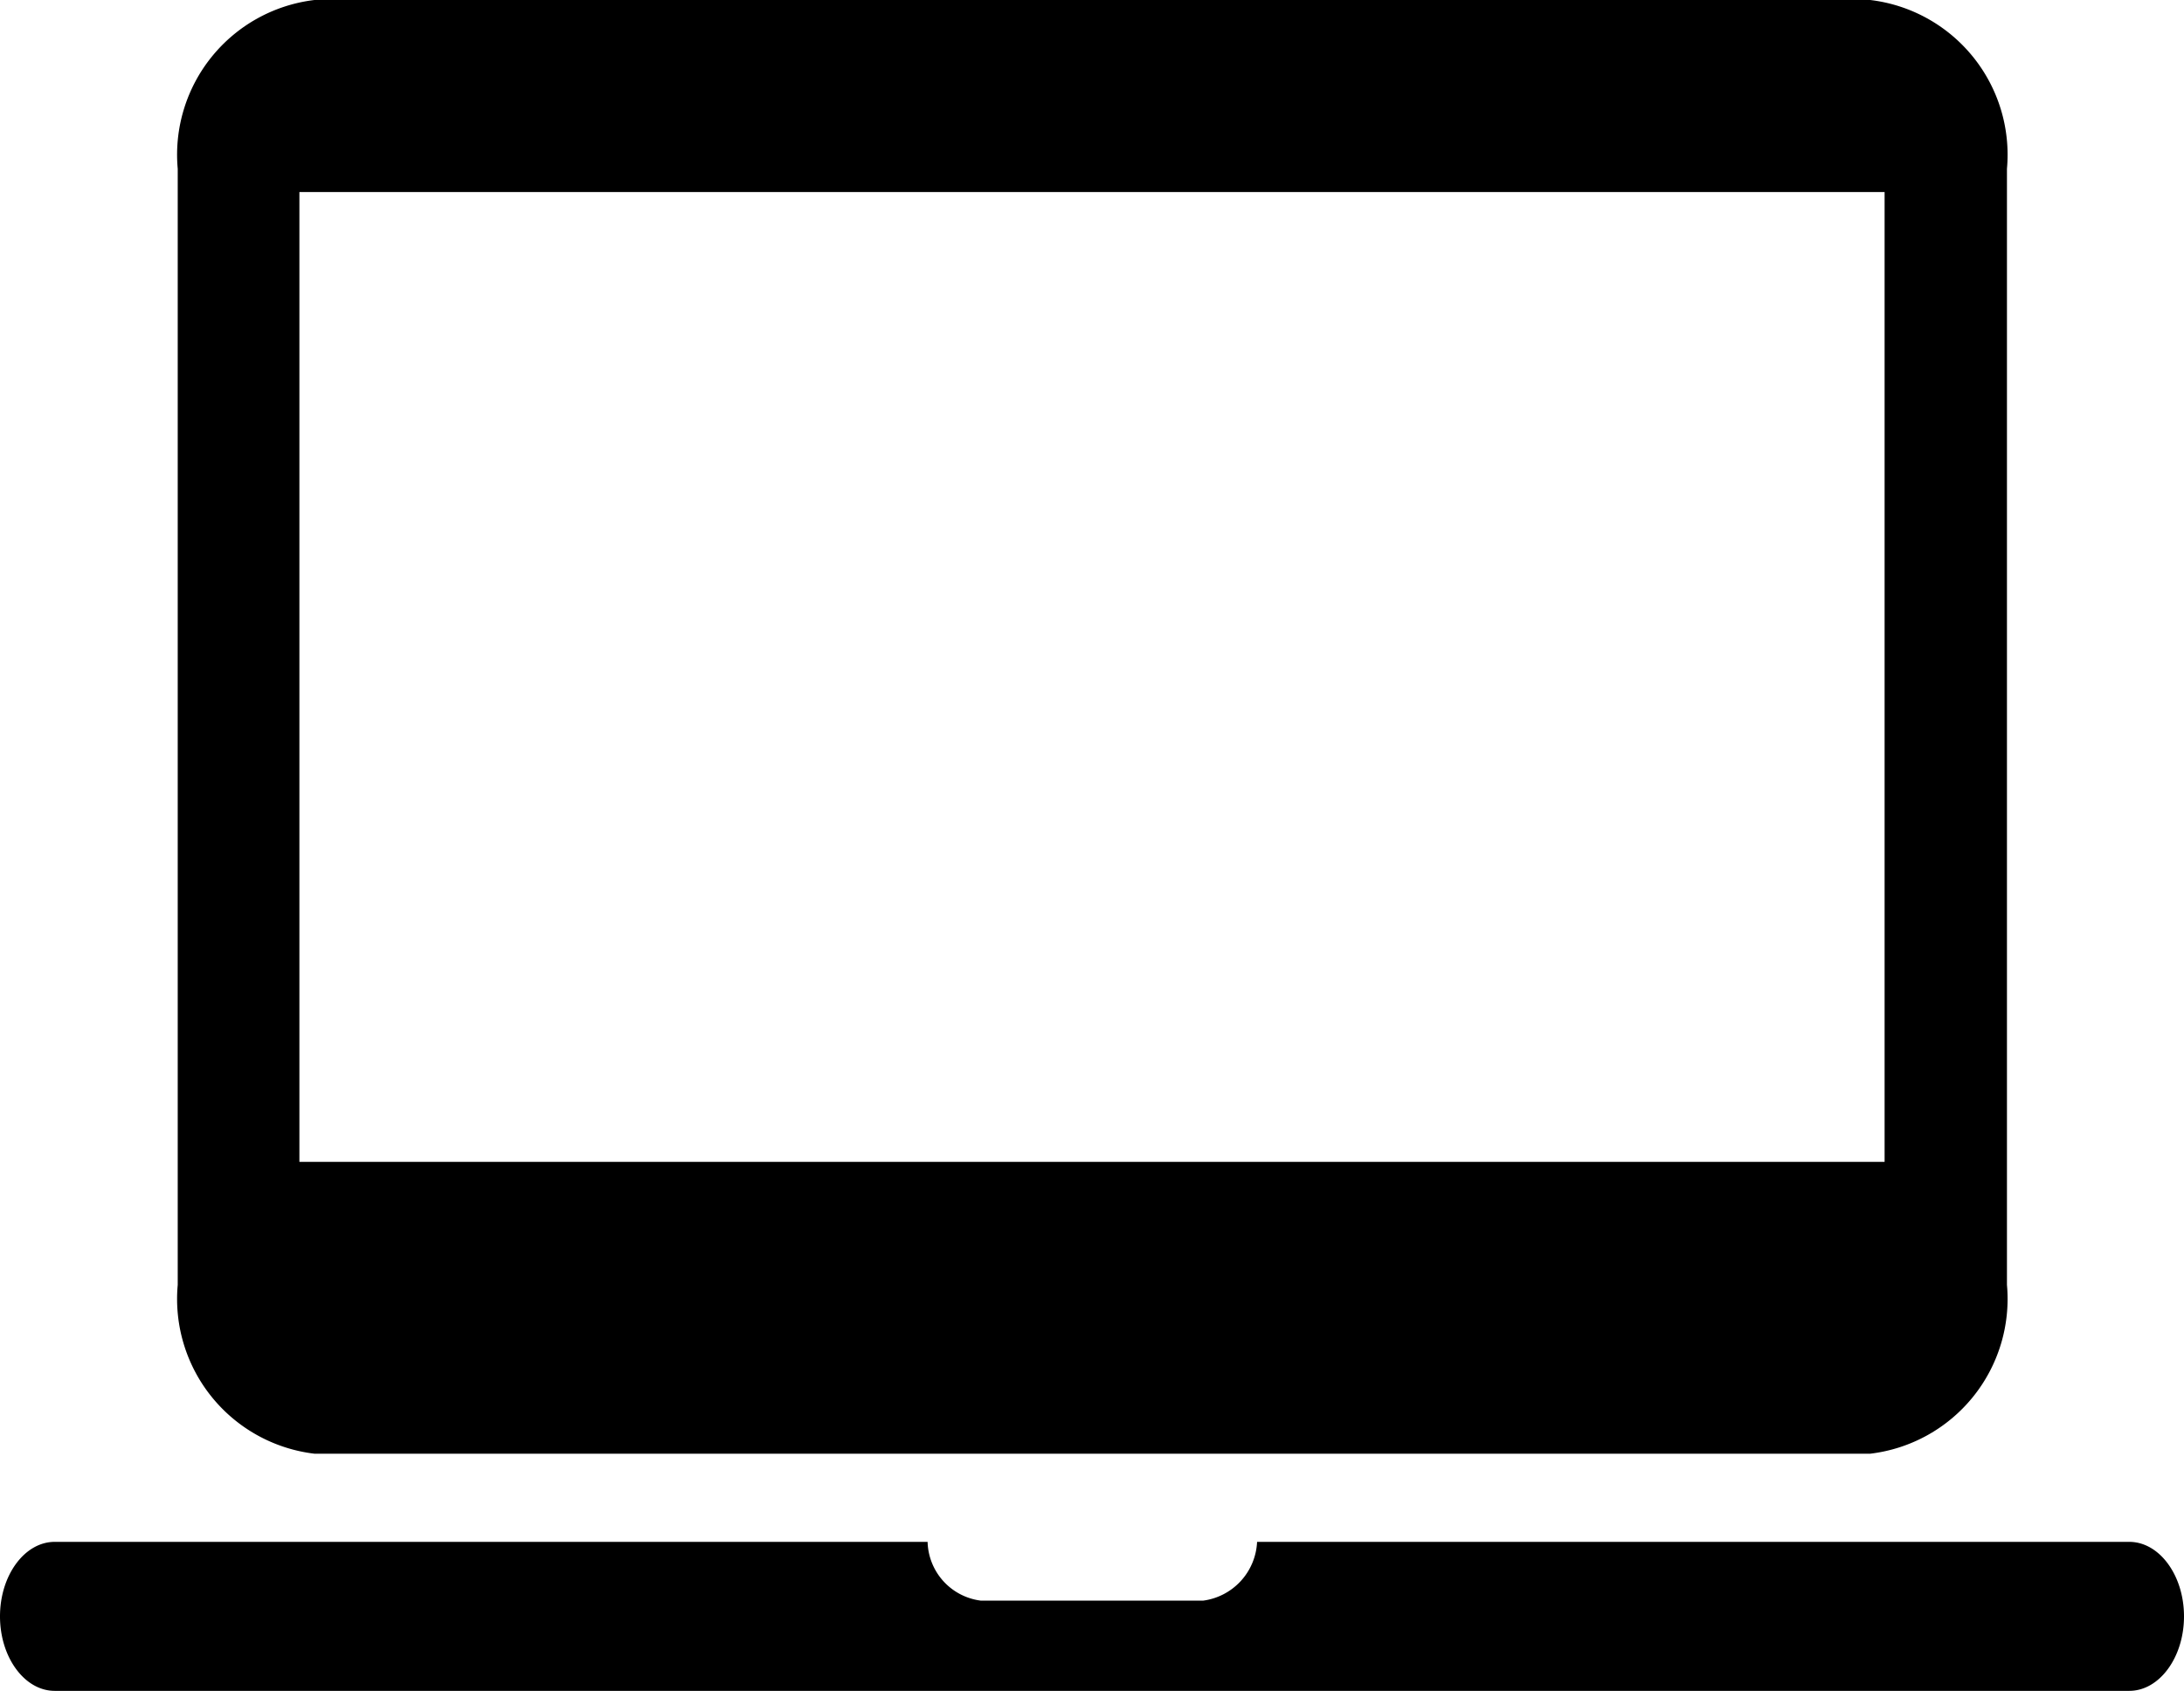 <svg xmlns="http://www.w3.org/2000/svg" viewBox="0 0 31.95 24.74"><g id="Layer_2" data-name="Layer 2"><g id="Layer_1-2" data-name="Layer 1"><path d="M27.36,0H4.6a2.28,2.28,0,0,0-2,2.47V18.8a2.28,2.28,0,0,0,2,2.47H27.36a2.28,2.28,0,0,0,2-2.47V2.47A2.28,2.28,0,0,0,27.36,0Zm.21,17H4.38V2.81H27.57Z"/><path d="M31.15,22.56H18.39a.91.91,0,0,1-.79.86H14.35a.89.89,0,0,1-.78-.86H.8c-.44,0-.8.49-.8,1.09s.36,1.09.8,1.09H31.15c.44,0,.8-.49.8-1.09S31.59,22.56,31.15,22.56Z"/></g></g></svg>